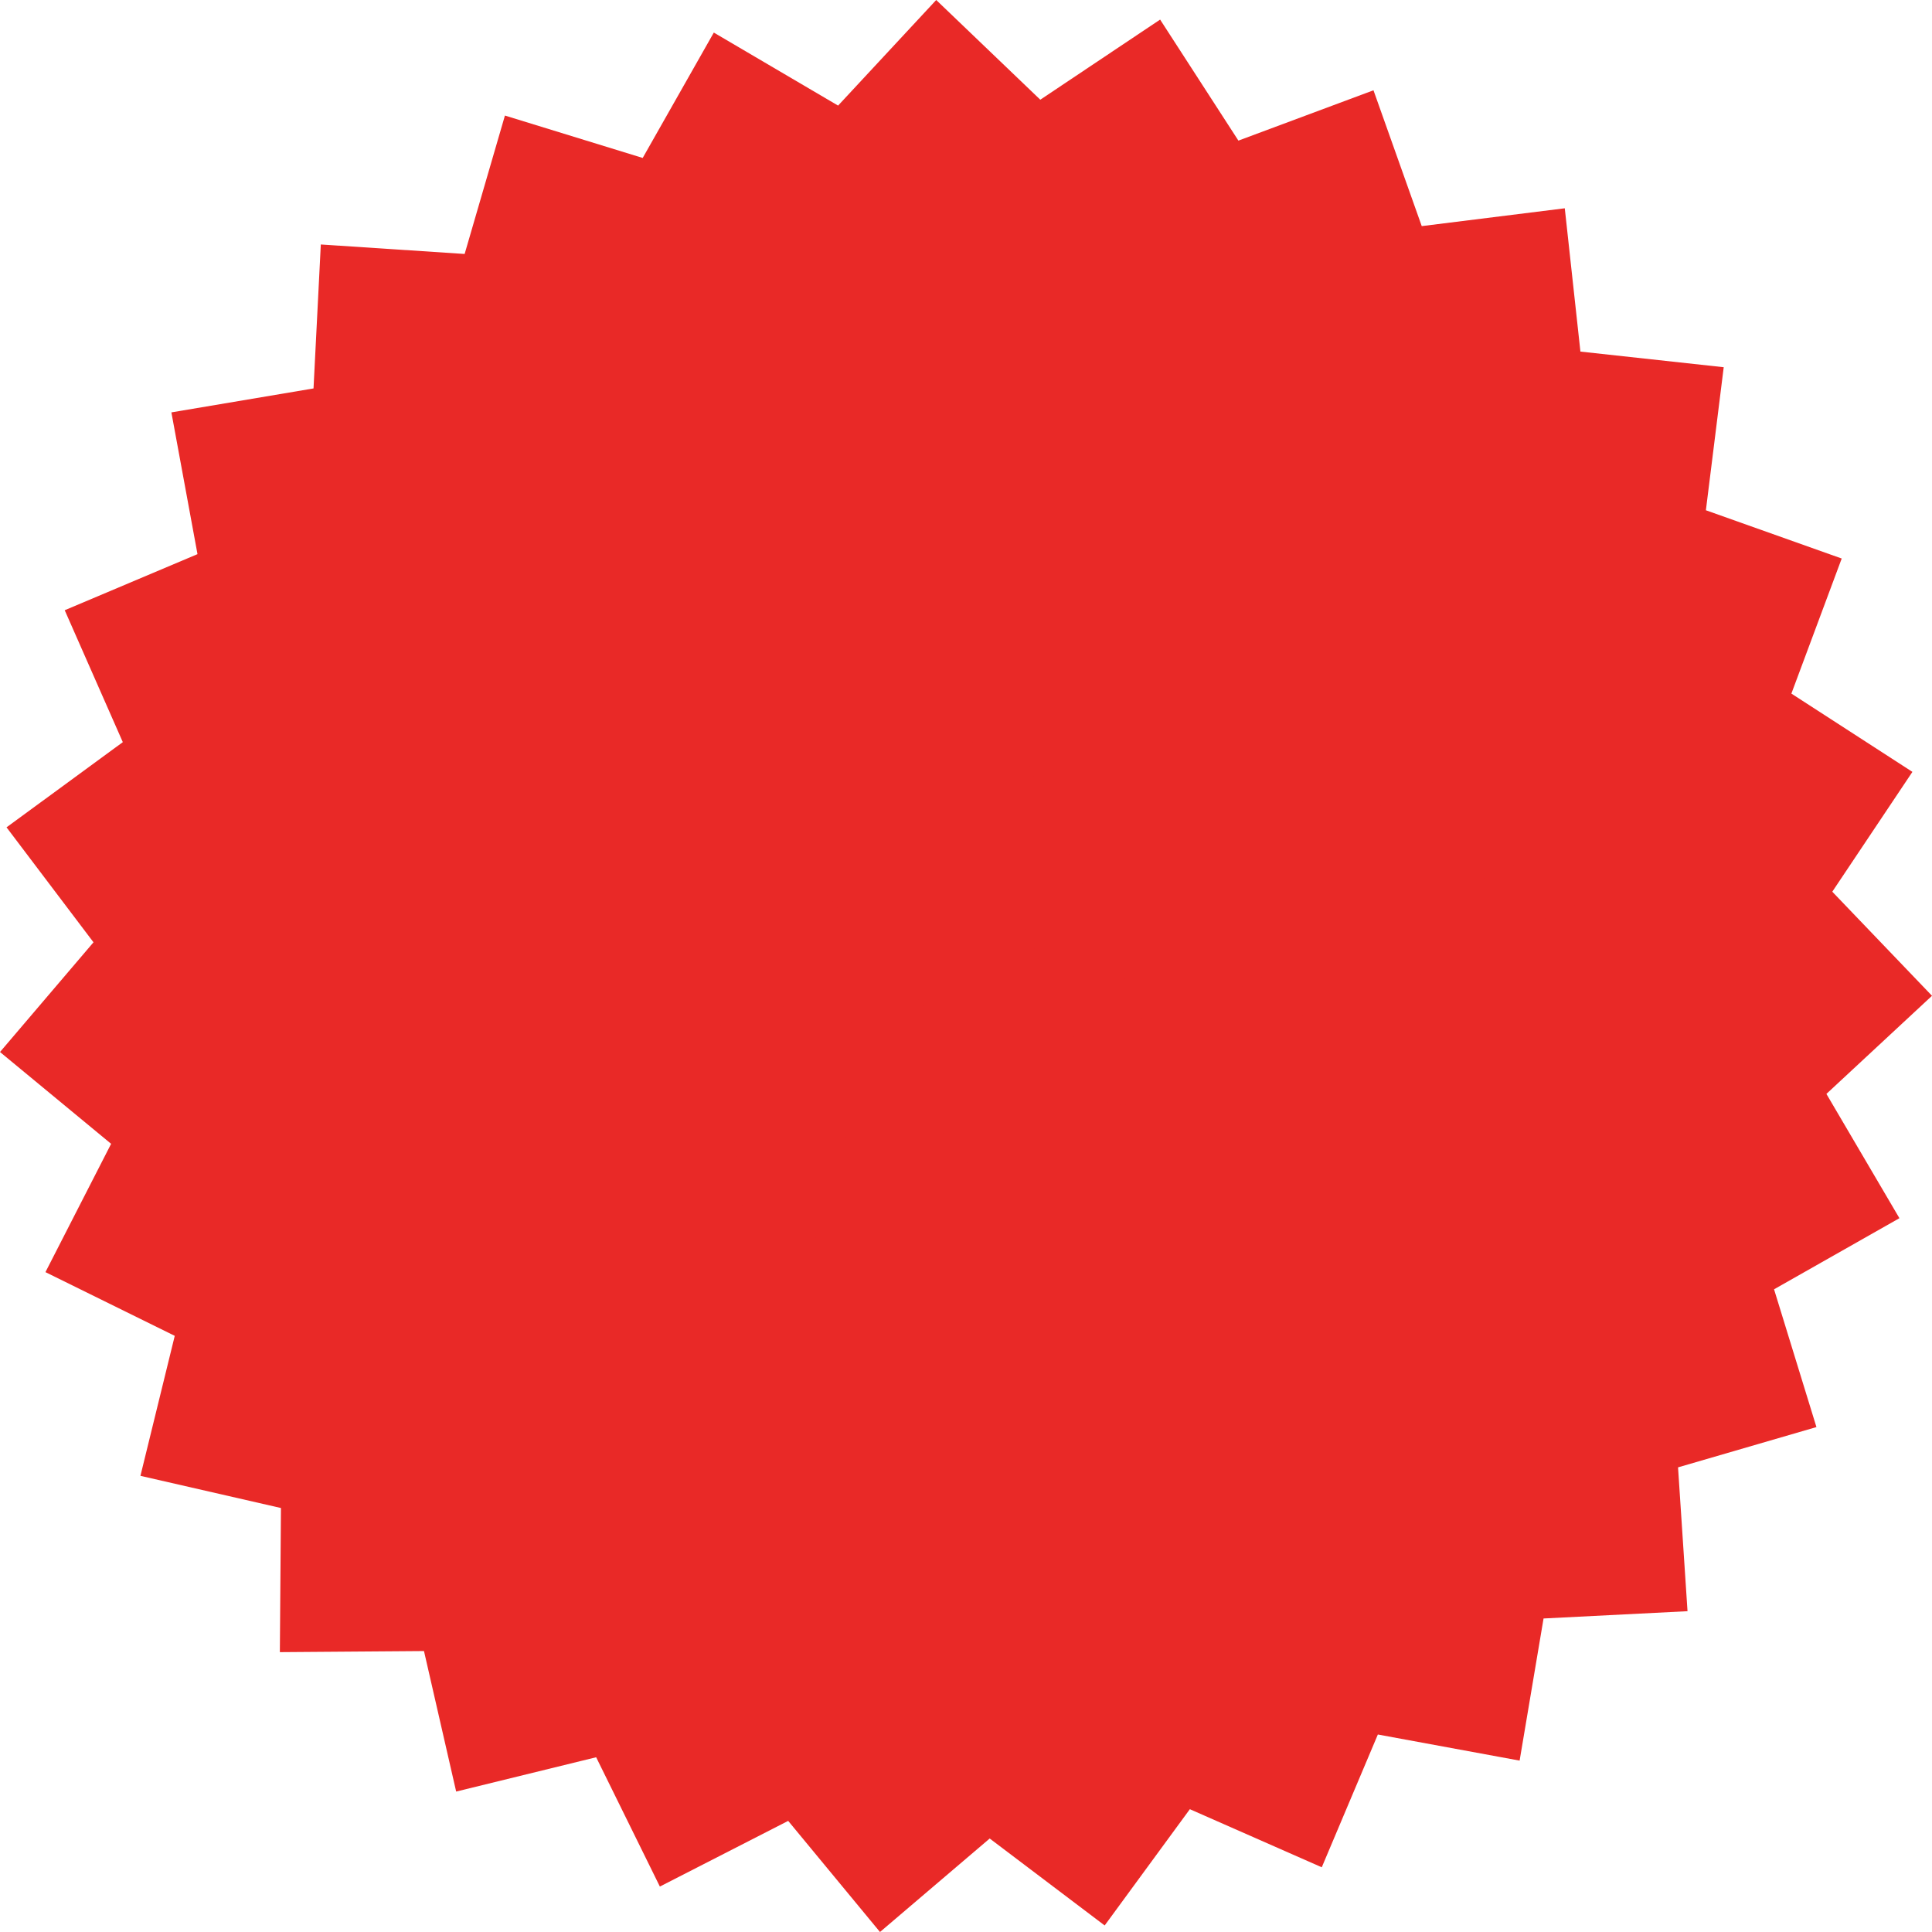 <?xml version="1.0" encoding="UTF-8"?> <svg xmlns="http://www.w3.org/2000/svg" width="313" height="313" viewBox="0 0 313 313" fill="none"><g clip-path="url(#clip0_19_40)"><path d="M295.893 177.222L313 161.326L296.846 144.463L309.827 125.051L290.219 112.368L298.372 90.485L276.368 82.666L279.256 59.493L256.041 56.959L253.507 33.744L230.334 36.632L222.515 14.628L200.632 22.781L187.949 3.173L168.537 16.154L151.674 0L135.778 17.107L115.644 5.278L104.122 25.589L81.802 18.722L75.275 41.144L51.974 39.608L50.793 62.93L27.766 66.81L31.996 89.776L10.484 98.862L19.896 120.234L1.059 134.035L15.146 152.66L0 170.434L18.002 185.308L7.363 206.096L28.311 216.417L22.752 239.098L45.516 244.311L45.339 267.661L68.689 267.484L73.902 290.248L96.583 284.689L106.904 305.637L127.692 294.998L142.566 313L160.34 297.854L178.965 311.941L192.766 293.104L214.138 302.516L223.224 281.004L246.19 285.234L250.069 262.207L273.392 261.026L271.856 237.725L294.278 231.198L287.411 208.878L307.722 197.356L295.893 177.222Z" fill="#E92927"></path><path d="M96.292 198.948C90.93 186.961 66.921 202.111 58.449 183.172C53.123 171.265 61.53 162.614 70.72 158.503C75.434 156.394 86.404 152.831 88.763 158.105C89.585 159.944 89.951 164.191 87.073 165.478C84.596 166.586 81.4 164.371 74.687 167.374C68.932 169.947 66.694 173.732 68.409 177.567C72.841 187.476 96.956 172.566 106.213 193.263C111.325 204.692 105.98 214.179 94.951 219.112C84.482 223.794 74.132 222.095 72.058 217.46C71.057 215.222 71.634 210.936 74.111 209.828C77.388 208.363 82.298 213.55 90.449 209.905C95.246 207.76 98.436 203.743 96.292 198.948Z" fill="#E92927"></path><path d="M121.147 201.353C121.076 201.193 121.012 200.838 120.95 200.482L113.89 143.317C113.537 140.599 115.993 138.157 118.95 136.834C121.986 135.476 125.444 135.272 127.235 137.348L165.142 180.715C165.366 180.999 165.553 181.203 165.66 181.442C166.769 183.92 163.834 187.438 161.036 188.689C159.279 189.476 157.67 189.523 156.591 188.184L148.8 178.914L130.5 187.099L132.217 199.086C132.497 200.782 131.389 201.95 129.63 202.736C126.832 203.989 122.291 203.91 121.147 201.353ZM142.916 171.764L124.99 150.34L129.011 177.983L142.916 171.764Z" fill="#E92927"></path><path d="M184.048 178.397C181.73 179.433 178.994 179.315 178.028 177.158L154.794 125.214C153.793 122.976 155.922 120.873 158.558 119.693C161.115 118.55 164.182 118.329 165.181 120.567L185.806 166.678L205.306 157.956C207.384 157.026 209.423 158.799 210.46 161.116C211.461 163.354 211.458 166.136 209.38 167.066L184.048 178.397Z" fill="#E92927"></path><path d="M220.045 122.304L232.191 116.871C234.27 115.942 236.362 117.404 237.327 119.561C238.149 121.399 238.076 124.022 235.838 125.022L223.69 130.455L230.875 146.518L253.491 136.402C255.569 135.472 257.732 137.094 258.841 139.572C259.806 141.729 259.802 144.512 257.565 145.513L229.116 158.238C226.798 159.275 224.062 159.156 223.096 156.999L199.898 105.134C198.932 102.977 200.67 100.857 202.987 99.82L231.437 87.095C233.674 86.094 235.75 87.947 236.715 90.104C237.823 92.582 237.59 95.276 235.51 96.205L212.895 106.321L220.045 122.304Z" fill="#E92927"></path></g><defs><clipPath id="clip0_19_40"><rect width="313" height="313" fill="white"></rect></clipPath></defs></svg> 